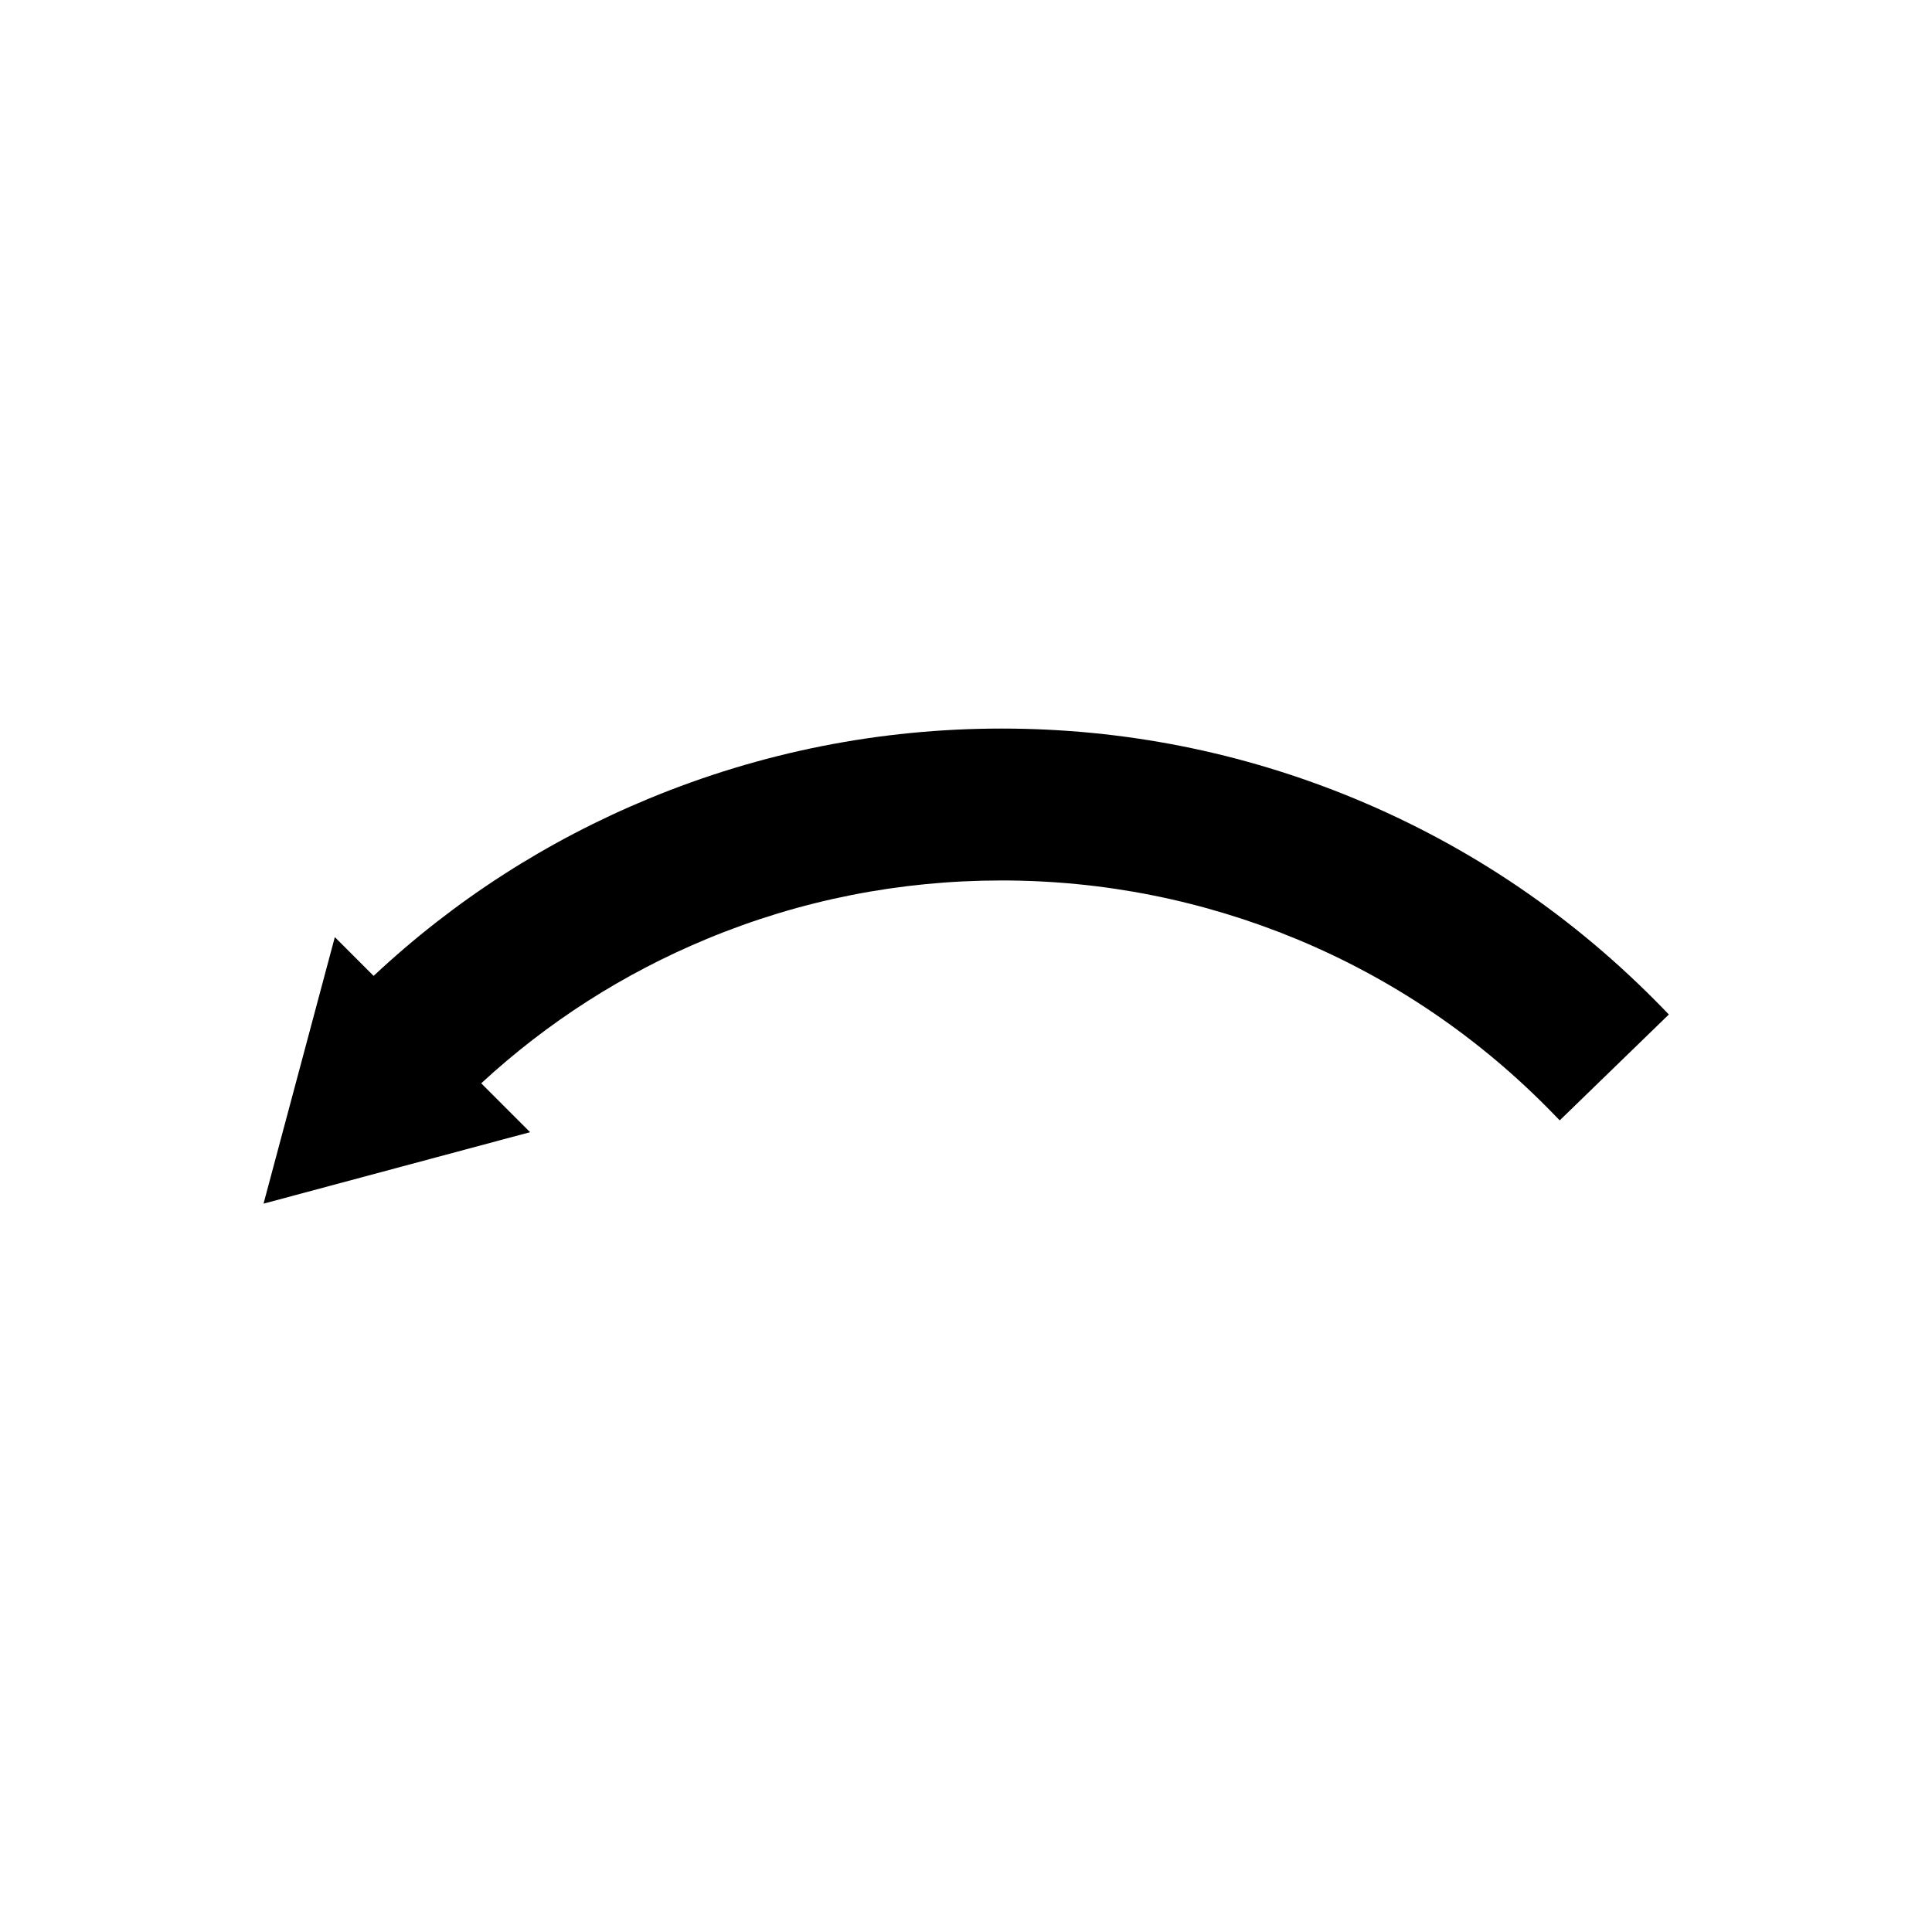 <?xml version="1.0" encoding="UTF-8"?>
<!-- Uploaded to: SVG Repo, www.svgrepo.com, Generator: SVG Repo Mixer Tools -->
<svg fill="#000000" width="800px" height="800px" version="1.1" viewBox="144 144 512 512" xmlns="http://www.w3.org/2000/svg">
 <path d="m213.84 462.98 18.895-70.637 10.277 10.277c21.41-20.051 45.949-35.82 73.004-47.004 29.727-12.293 61.164-18.539 93.457-18.539 32.293 0 63.73 6.246 93.457 18.539 30.781 12.746 58.289 31.438 81.719 55.57l1.613 1.664-28.918 28.062-1.613-1.664c-19.547-20.152-42.523-35.77-68.164-46.402-24.895-10.277-51.191-15.516-78.148-15.516-26.953 0-53.254 5.188-78.039 15.469-22.117 9.168-42.219 22.016-59.852 38.289l12.949 12.949z"/>
</svg>